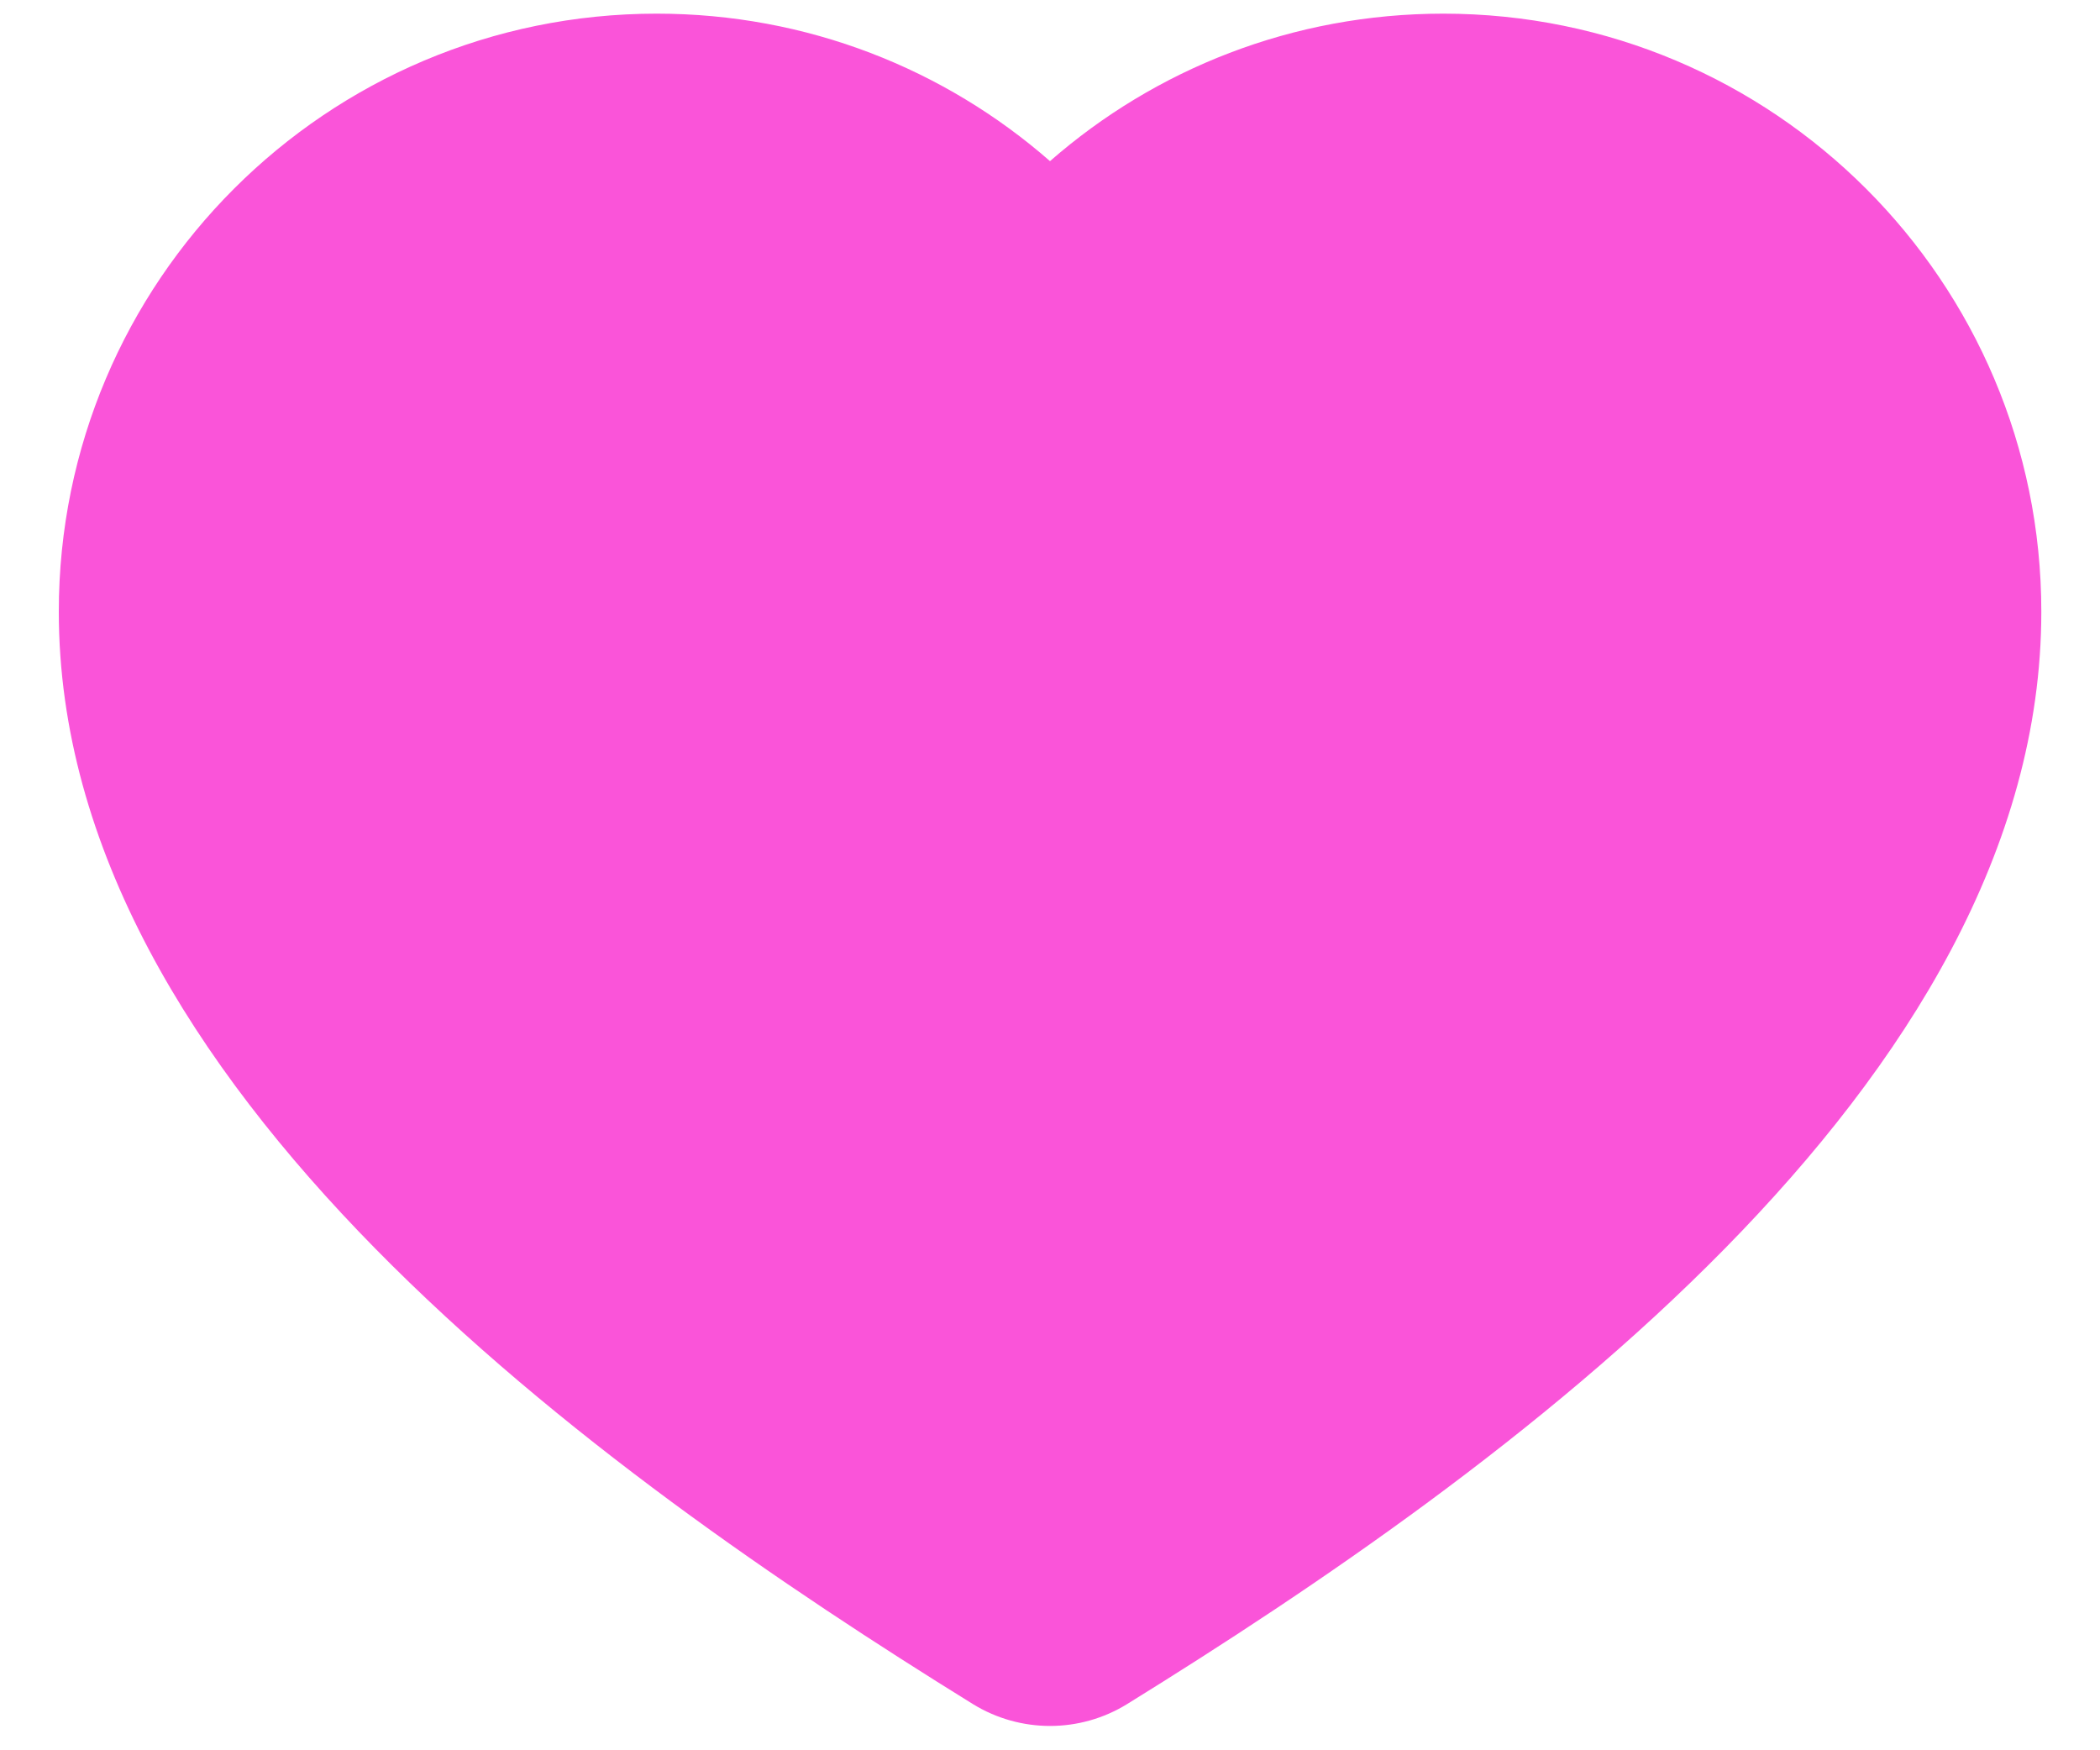 <svg width="18" height="15" viewBox="0 0 18 15" fill="none" xmlns="http://www.w3.org/2000/svg">
<path d="M9.661 14.604C9.256 14.854 8.745 14.854 8.339 14.604C5.123 12.613 0.504 9.303 0.504 5.242C0.504 2.411 2.799 0.117 5.629 0.117C6.92 0.117 8.099 0.593 9 1.381C9.901 0.593 11.08 0.117 12.371 0.117C15.202 0.117 17.497 2.411 17.497 5.242C17.497 9.303 12.877 12.614 9.661 14.604Z" fill="#FA54D9"/>
</svg>
